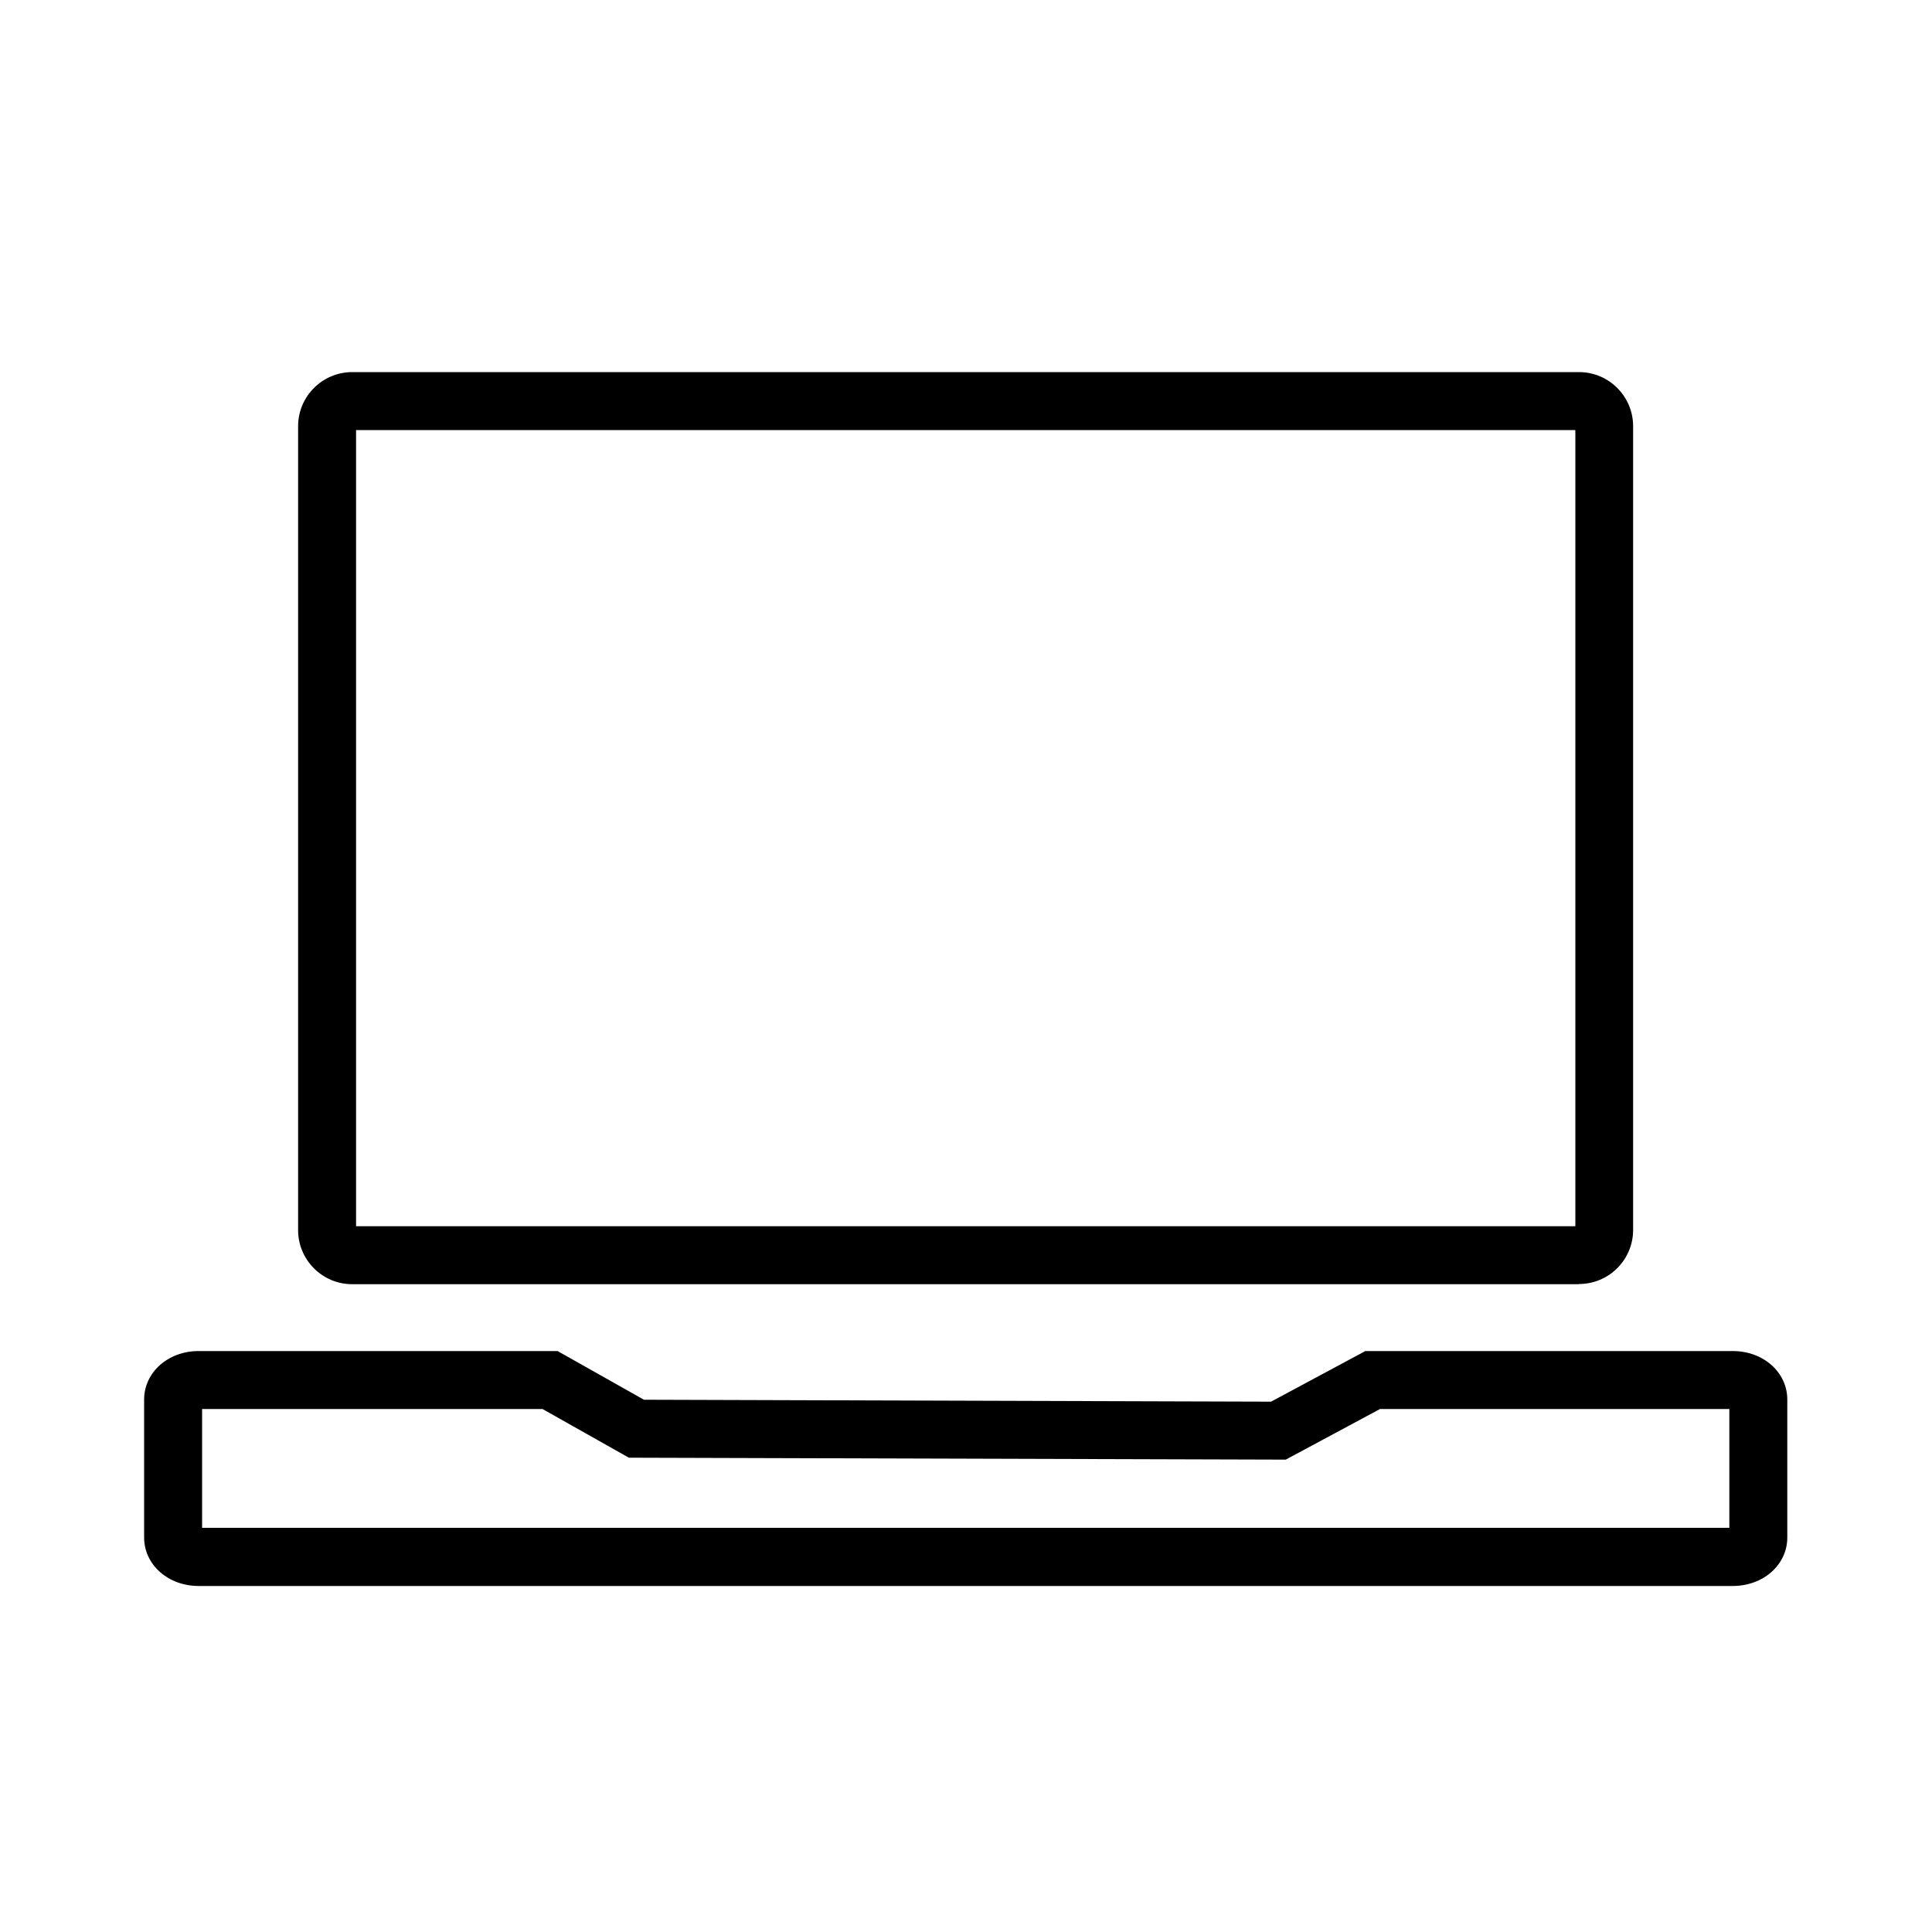 <?xml version="1.0" encoding="UTF-8"?>
<svg xmlns="http://www.w3.org/2000/svg" id="laptop" viewBox="0 0 100 100" class="w-auto h-100">
  <path d="M81.73,66.47H18.23c-1.55,0-2.8-1.26-2.8-2.8V22.06c0-1.55,1.26-2.8,2.8-2.8h63.5c1.55,0,2.8,1.26,2.8,2.8v41.6c0,1.55-1.26,2.8-2.8,2.8ZM18.43,63.47h63.11V22.26H18.43v41.21Z"></path>
  <path d="M89.69,82.09H10.28c-1.58,0-2.82-1.1-2.82-2.51v-7.14c0-1.41,1.24-2.51,2.82-2.51h18.58l4.47,2.52,32.46.1,4.88-2.62h19.02c1.58,0,2.82,1.1,2.82,2.51v7.14c0,1.41-1.24,2.51-2.82,2.51ZM10.46,79.08h79.05s0-6.15,0-6.15h-18.08s-4.88,2.62-4.88,2.62l-34-.1-4.47-2.52H10.46v6.16Z"></path>
</svg>
